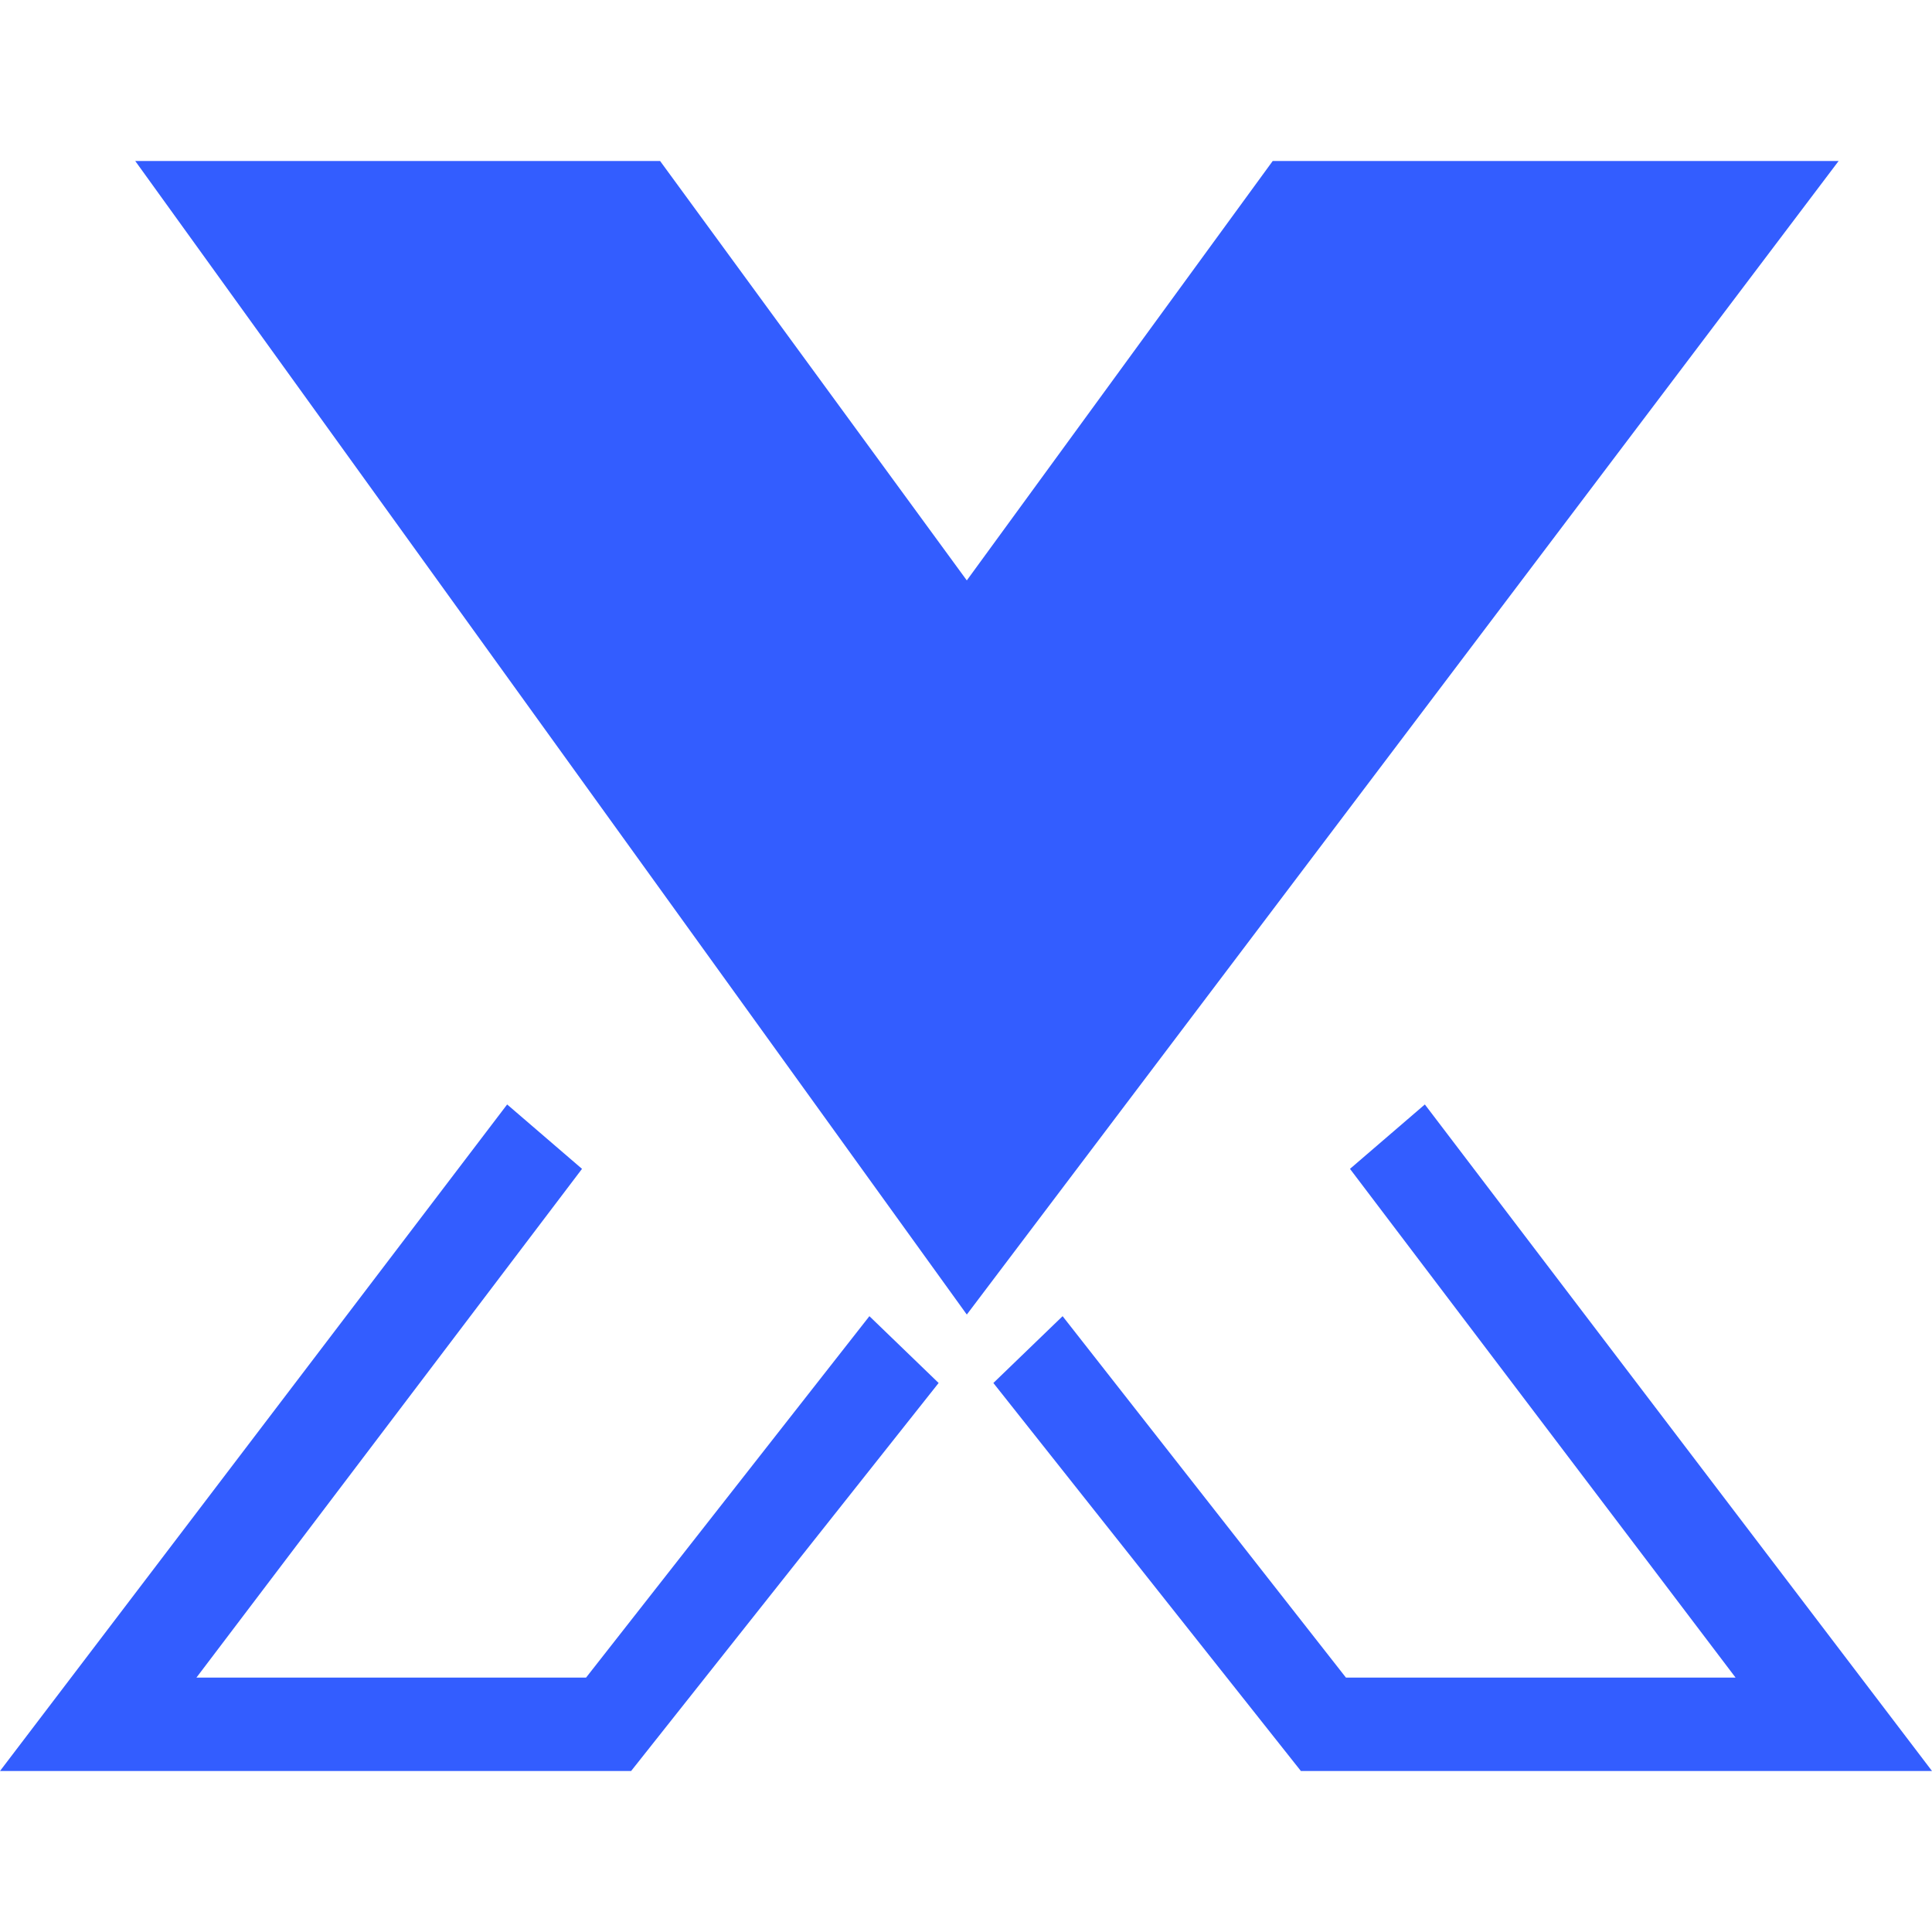<svg xmlns="http://www.w3.org/2000/svg" viewBox="0 0 24 24">
  <path fill="#335DFF" d="M1.68 2l6.52 0 3.81 5.21 3.8 -5.21 7.03 0 -10.83 14.33 -10.33 -14.33zm-1.68 20l6.3 -8.28 0.93 0.8 -4.79 6.32 4.84 0 3.52 -4.49 0.86 0.83 -3.82 4.82 -7.84 0zm24 0l-6.3 -8.28 -0.93 0.8 4.79 6.32 -4.84 0 -3.52 -4.49 -0.86 0.83 3.82 4.82 7.84 0z" />
</svg>